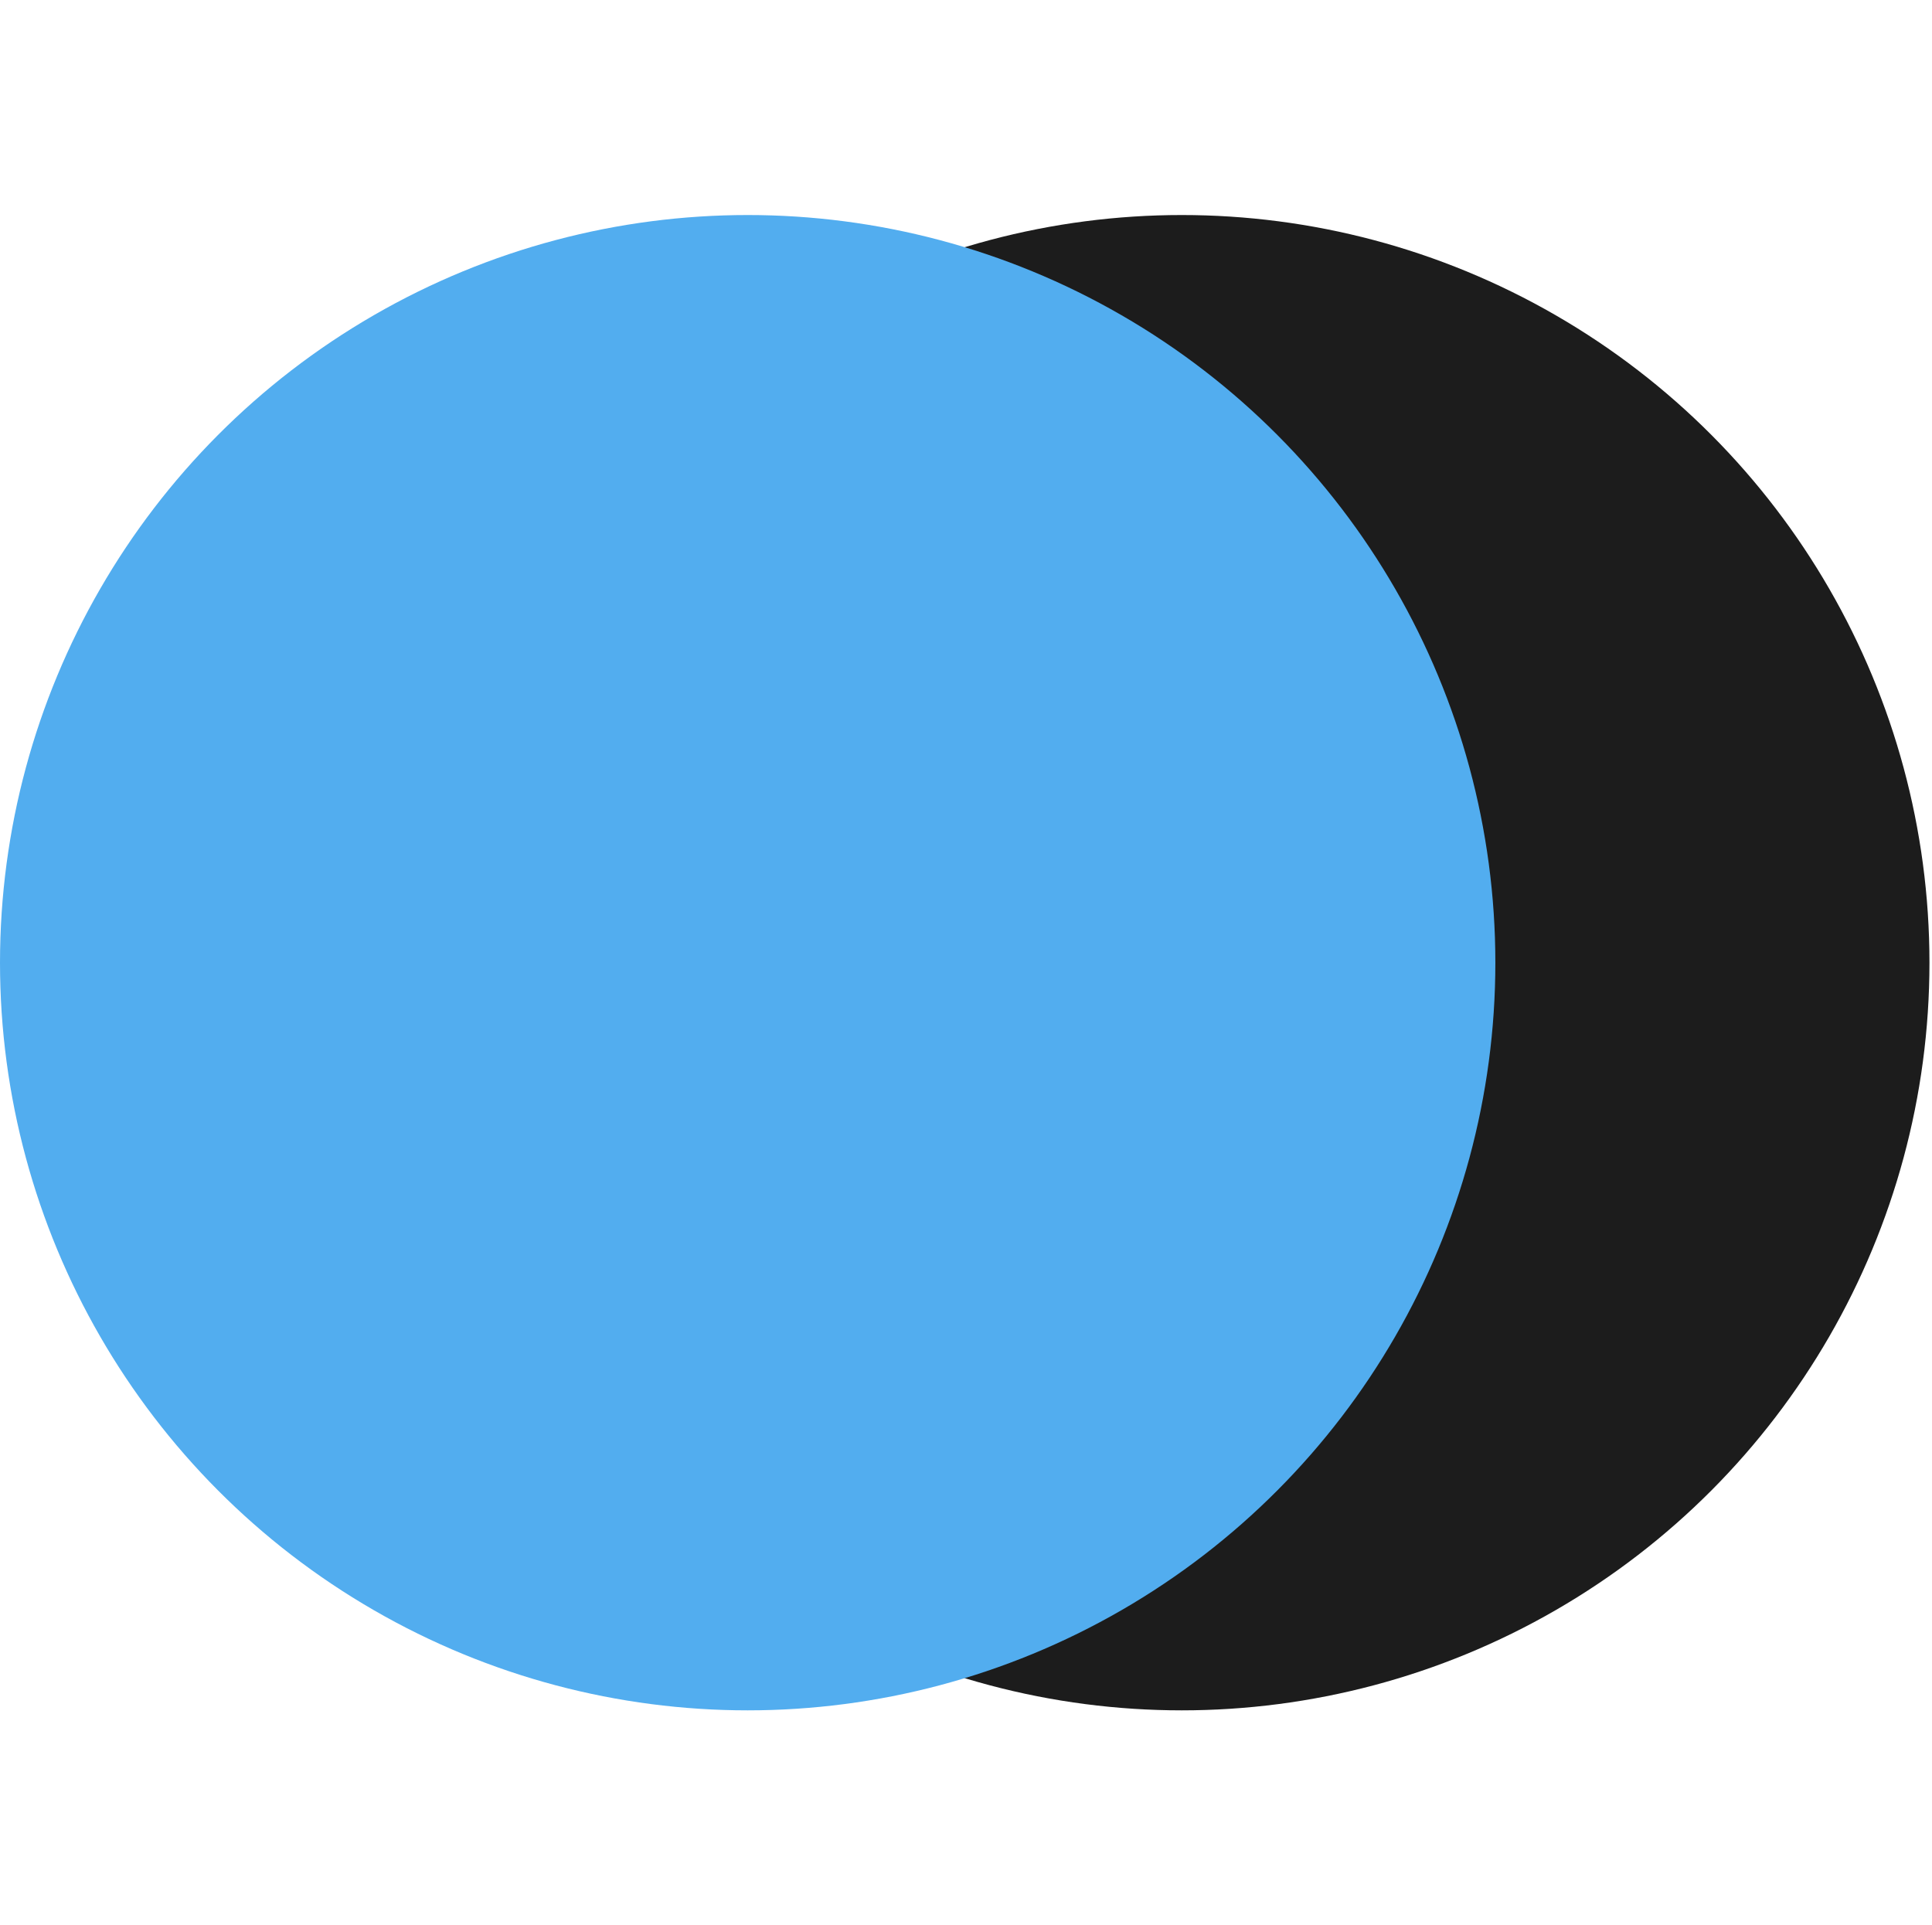 <svg width="294" height="293" viewBox="0 0 294 293" fill="none" xmlns="http://www.w3.org/2000/svg">
<circle cx="179.836" cy="146.5" r="113.777" fill="#1C1C1C"/>
<circle cx="113.777" cy="146.5" r="113.777" fill="#52ADEF"/>
</svg>
